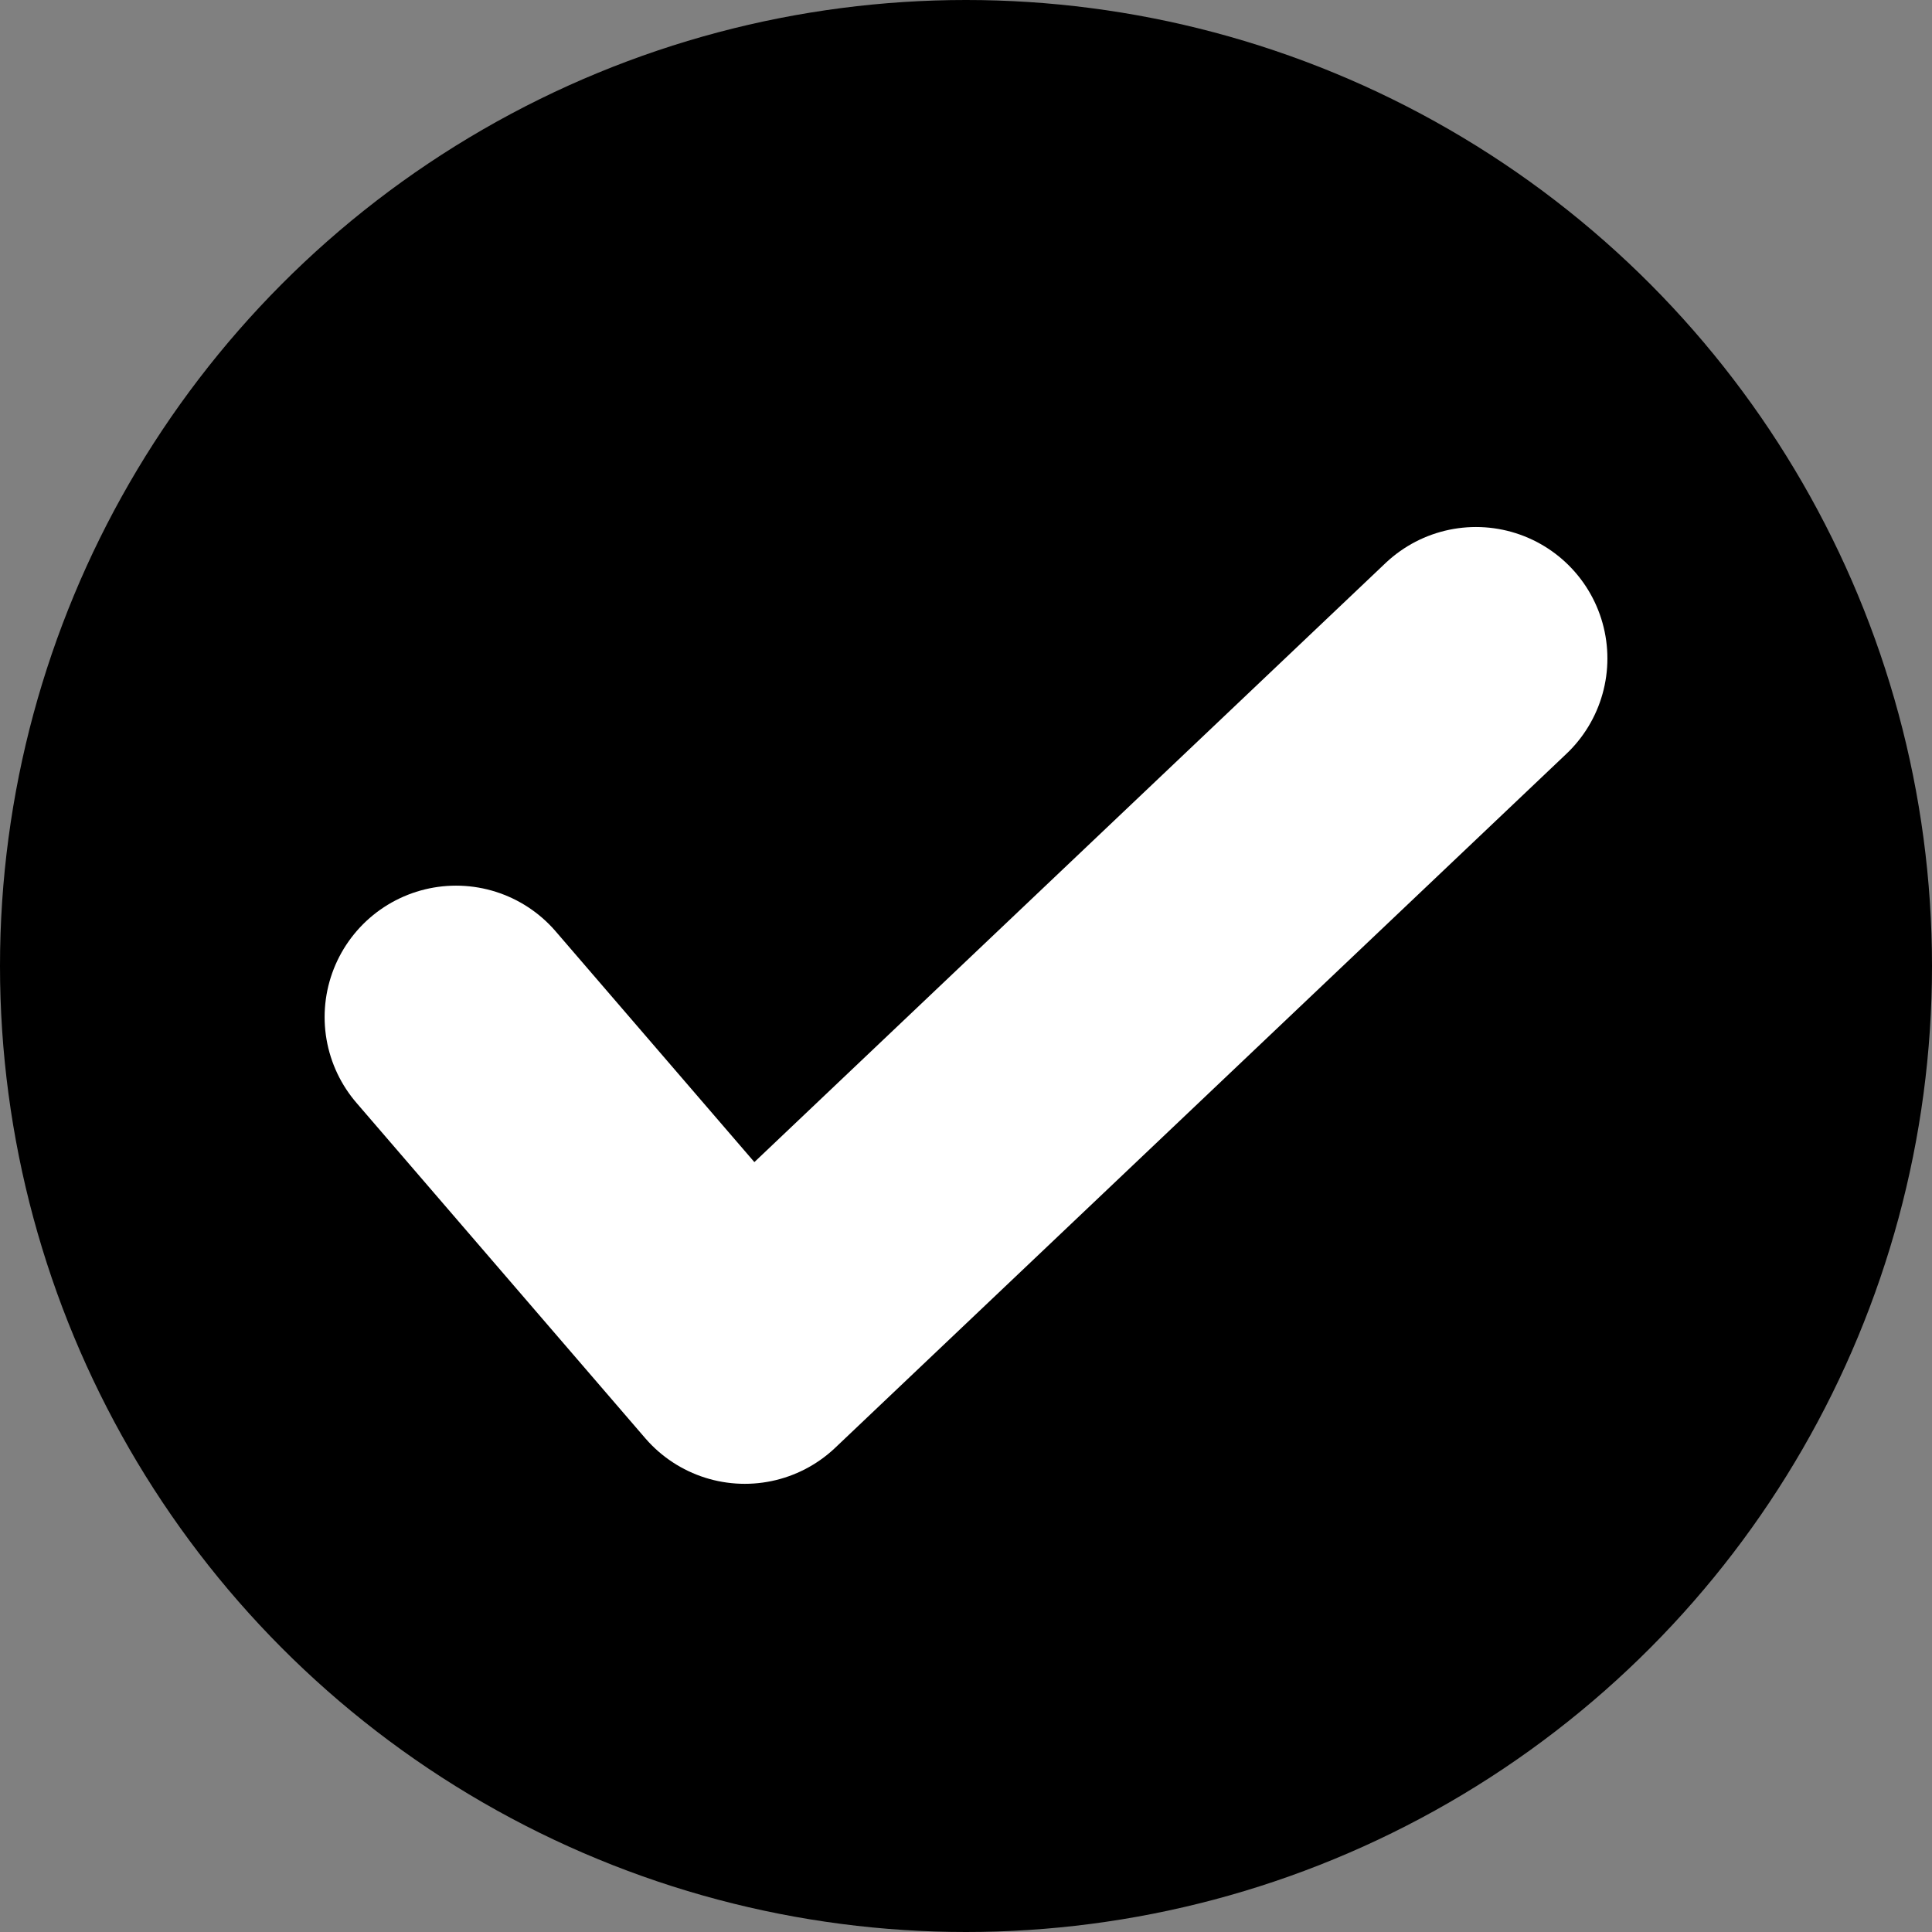 <svg xmlns="http://www.w3.org/2000/svg" width="147" height="147" viewBox="0 0 147 147">
  <rect x="0" y="0" width="147" height="147" fill="#808080" stroke="none"/>
  <g id="check" transform="translate(6180 -2112)">
    <circle id="Elipse_2" data-name="Elipse 2" cx="73.5" cy="73.5" r="73.5" transform="translate(-6180 2112)"/>
    <path id="Caminho_5853" data-name="Caminho 5853" d="M-6153.307,2174.653l21.97,25.513,55.633-52.8" transform="translate(8.006 14.733)" fill="none" stroke="#fff" stroke-linecap="round" stroke-linejoin="round" stroke-width="20"/>
  </g>
</svg>
